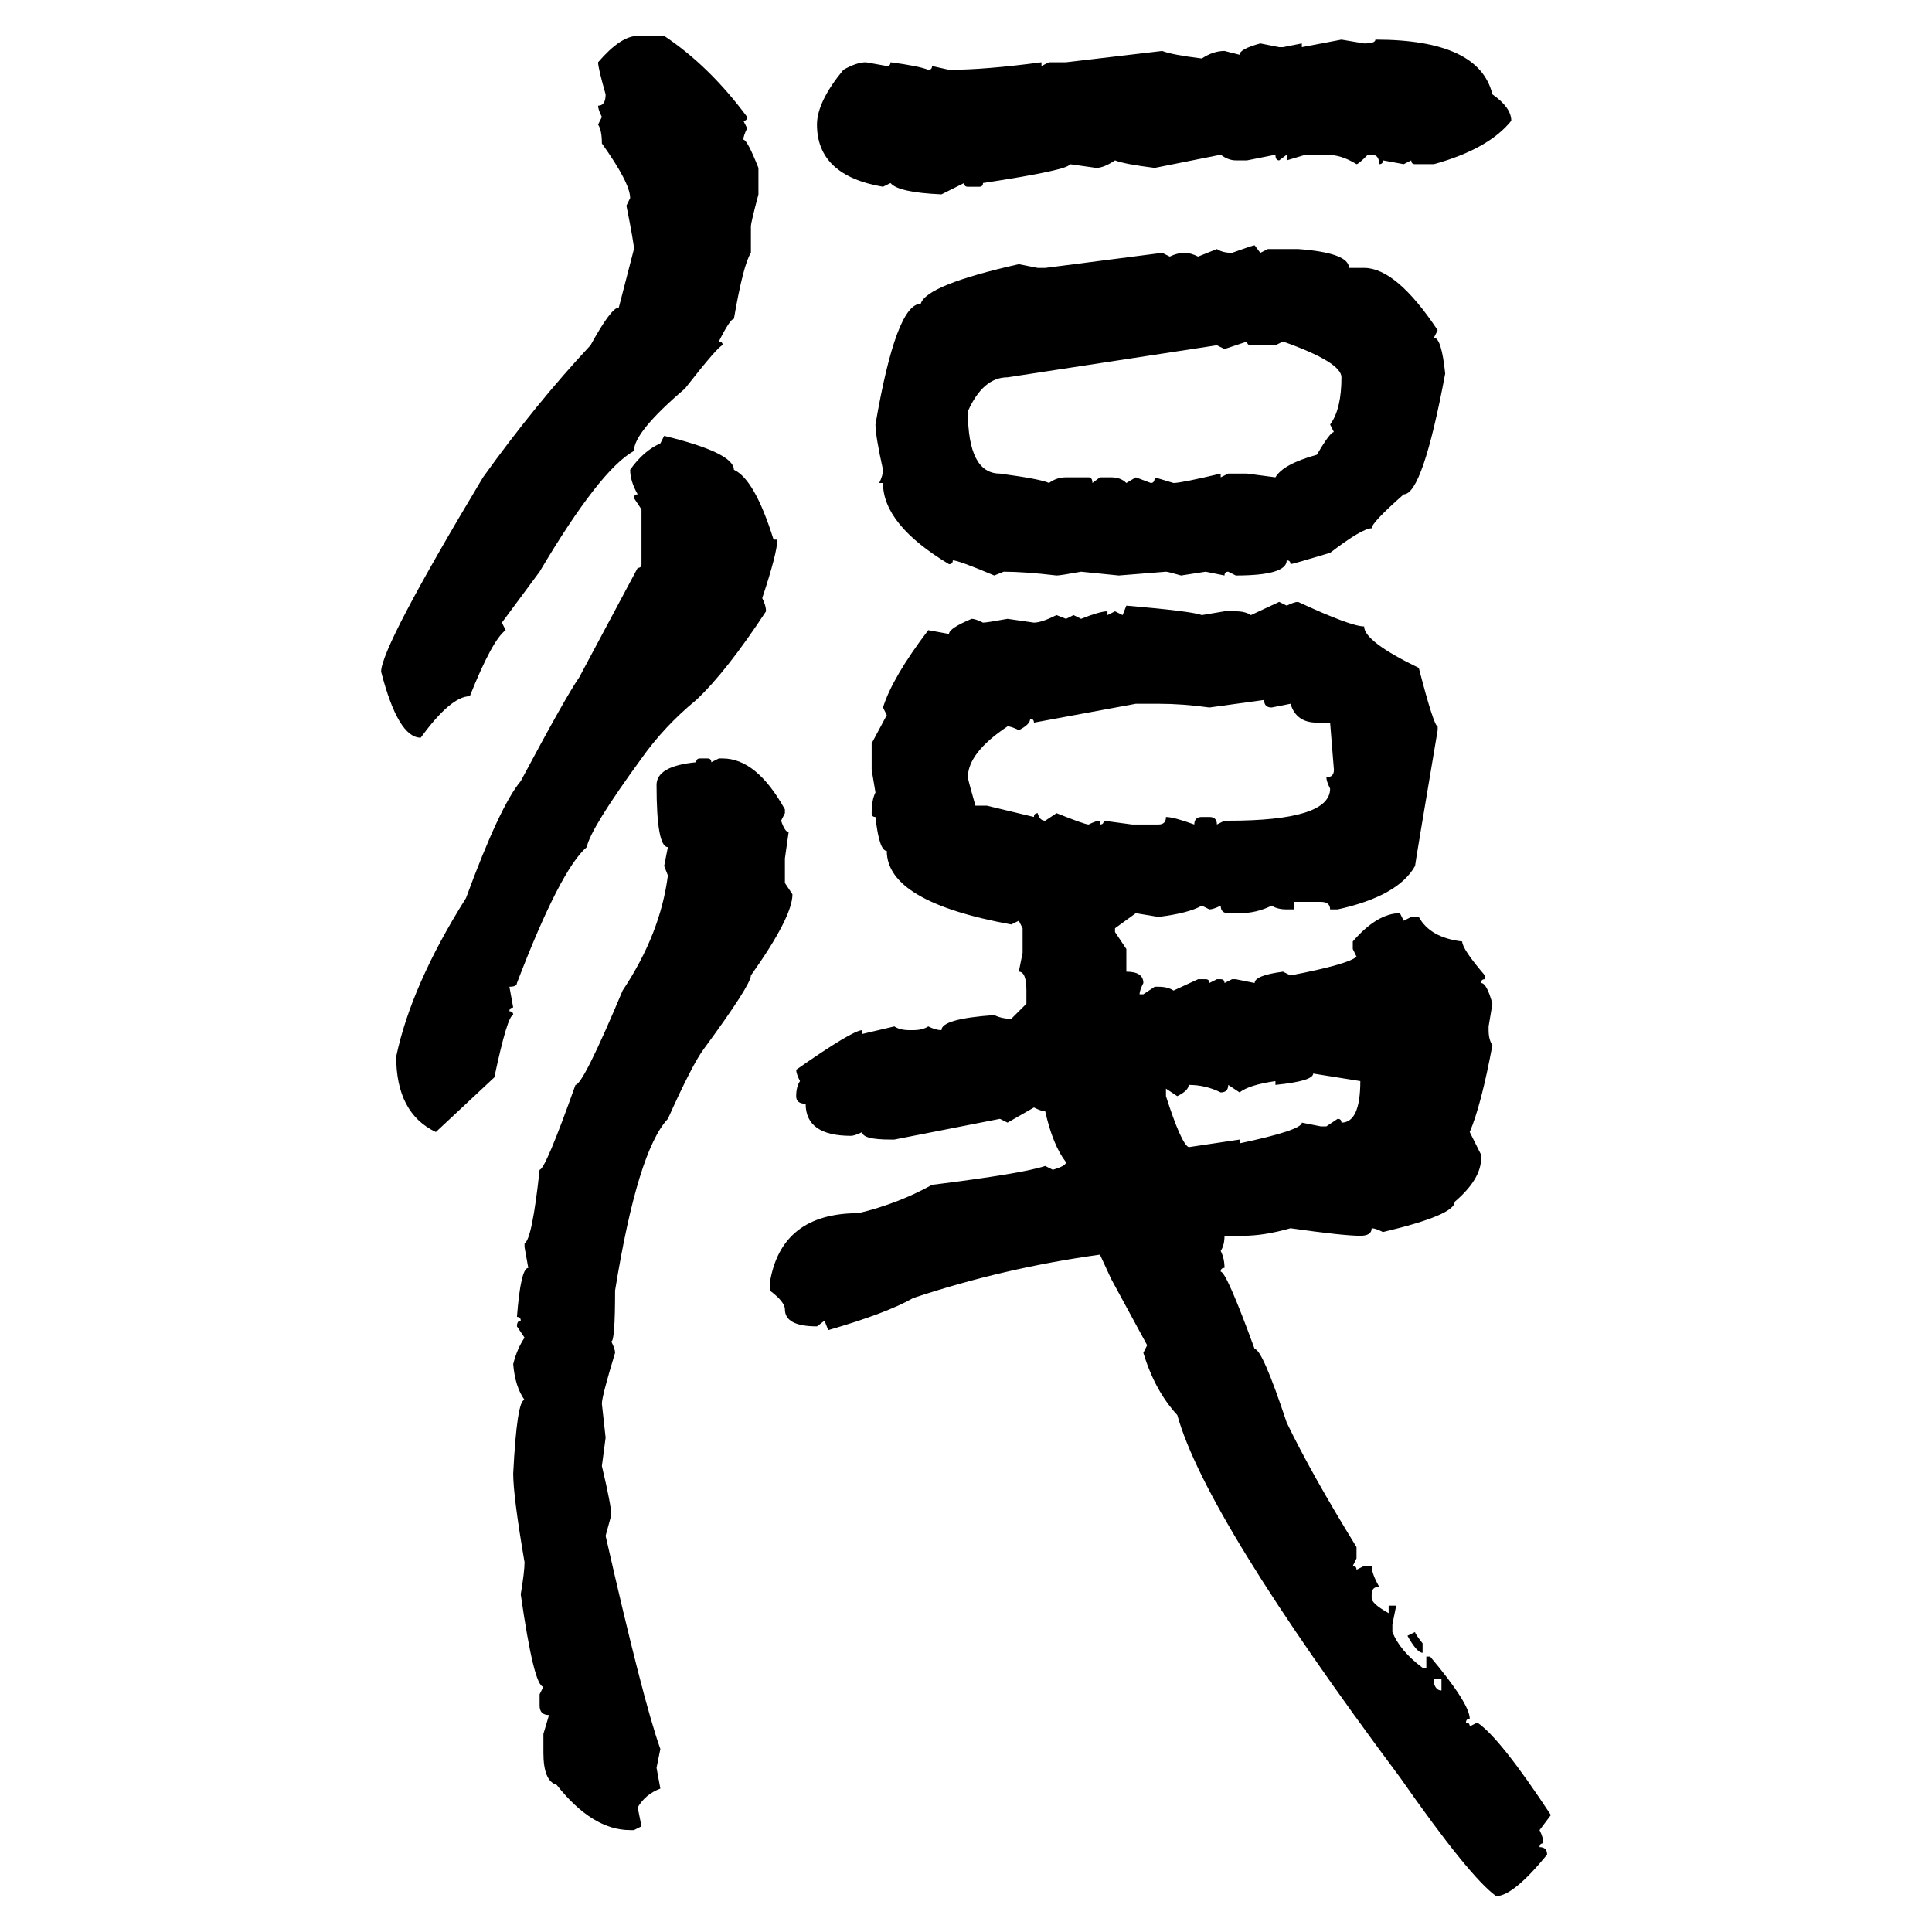 <svg xmlns="http://www.w3.org/2000/svg" xmlns:xlink="http://www.w3.org/1999/xlink" width="300" height="300"><path d="M99.02 5.57L99.02 5.57L103.13 5.57Q110.16 10.25 116.02 18.16L116.02 18.16Q116.02 18.75 115.43 18.75L115.43 18.75L116.02 19.92Q115.43 21.09 115.43 21.68L115.43 21.68Q116.02 21.68 117.77 26.07L117.77 26.07L117.77 30.18Q116.60 34.57 116.60 35.16L116.60 35.16L116.60 39.26Q115.43 41.02 113.96 49.51L113.96 49.51Q113.38 49.51 111.62 53.03L111.62 53.03Q112.21 53.03 112.21 53.61L112.21 53.61Q111.62 53.61 106.35 60.35L106.35 60.35Q98.44 67.09 98.44 70.02L98.44 70.02Q93.16 72.95 83.79 88.77L83.79 88.77L77.93 96.68L78.52 97.85Q76.46 99.32 72.95 108.11L72.95 108.11Q70.02 108.11 65.33 114.55L65.33 114.55Q61.82 114.55 59.18 104.30L59.18 104.30Q59.18 100.49 75 74.12L75 74.12Q83.20 62.70 91.70 53.61L91.70 53.61Q94.92 47.75 96.09 47.75L96.09 47.75L98.44 38.67Q98.44 37.79 97.27 31.93L97.27 31.93L97.85 30.76Q97.85 28.42 93.46 22.27L93.46 22.27Q93.46 20.21 92.87 19.34L92.87 19.34L93.46 18.16Q92.87 16.99 92.87 16.41L92.87 16.41Q94.04 16.41 94.04 14.65L94.04 14.65Q92.87 10.55 92.87 9.67L92.87 9.67Q96.39 5.57 99.02 5.57ZM202.15 7.32L208.30 6.15L211.82 6.74Q213.57 6.74 213.57 6.15L213.57 6.15Q229.69 6.15 231.74 14.65L231.74 14.65Q234.67 16.70 234.67 18.75L234.67 18.75Q231.15 23.14 222.66 25.49L222.66 25.49L219.73 25.49Q219.14 25.49 219.14 24.90L219.14 24.90L217.97 25.49L214.75 24.90Q214.75 25.49 214.16 25.49L214.16 25.49Q214.16 24.02 212.99 24.02L212.99 24.02L212.40 24.02Q210.94 25.49 210.64 25.49L210.64 25.49Q208.30 24.02 205.96 24.02L205.96 24.02L202.73 24.02L199.80 24.90L199.80 24.02L198.63 24.90Q198.05 24.90 198.05 24.02L198.05 24.02L193.65 24.90L191.89 24.90Q190.72 24.90 189.55 24.02L189.55 24.02L179.30 26.07Q174.61 25.49 173.14 24.90L173.14 24.90Q171.39 26.07 170.21 26.07L170.21 26.07L166.11 25.49Q166.11 26.37 152.64 28.42L152.64 28.42Q152.64 29.00 152.05 29.00L152.05 29.00L150.29 29.00Q149.71 29.00 149.71 28.42L149.71 28.42L146.19 30.18Q139.45 29.88 138.28 28.42L138.28 28.42L137.11 29.00Q126.86 27.25 126.86 19.34L126.86 19.34Q126.86 15.82 130.96 10.84L130.96 10.84Q133.01 9.67 134.47 9.67L134.47 9.67L137.70 10.25Q138.28 10.25 138.28 9.67L138.28 9.67Q142.68 10.25 144.14 10.84L144.14 10.84Q144.73 10.84 144.73 10.25L144.73 10.25L147.36 10.84Q152.93 10.84 161.72 9.67L161.72 9.67L161.72 10.25L162.89 9.67L165.53 9.67L180.47 7.91Q181.93 8.50 186.62 9.08L186.62 9.08Q188.38 7.91 190.14 7.91L190.14 7.91L192.48 8.50Q192.48 7.62 195.70 6.74L195.70 6.74L198.63 7.32L199.22 7.32L202.15 6.74L202.15 7.32ZM194.82 38.09L194.82 38.09L195.70 39.26L196.88 38.67L201.56 38.67Q209.47 39.26 209.47 41.60L209.47 41.60L211.82 41.60Q216.80 41.60 223.24 51.27L223.24 51.27L222.66 52.44Q223.83 52.44 224.41 58.01L224.41 58.01Q220.90 76.76 217.97 76.76L217.97 76.76Q212.99 81.15 212.99 82.03L212.99 82.03Q211.52 82.03 206.54 85.84L206.54 85.84Q200.68 87.60 200.39 87.60L200.39 87.60Q200.39 87.01 199.80 87.01L199.80 87.01Q199.80 89.36 191.89 89.36L191.89 89.36L190.72 88.77Q190.14 88.77 190.14 89.36L190.14 89.36L187.21 88.77L183.40 89.36Q181.35 88.77 181.05 88.77L181.05 88.77L173.73 89.36L167.87 88.77Q164.65 89.36 164.06 89.36L164.06 89.36Q159.08 88.77 155.86 88.77L155.86 88.77L154.39 89.36Q148.83 87.01 147.95 87.01L147.95 87.01Q147.95 87.60 147.36 87.60L147.36 87.60Q137.11 81.45 137.11 75L137.11 75L136.52 75Q137.11 73.83 137.11 72.95L137.11 72.95Q135.94 67.68 135.94 65.92L135.94 65.92Q139.16 47.17 142.97 47.17L142.97 47.17Q143.85 44.24 158.20 41.02L158.20 41.02L161.13 41.60L162.30 41.60L180.47 39.26L181.64 39.84Q182.81 39.26 183.98 39.26L183.98 39.26Q184.86 39.26 186.04 39.84L186.04 39.84L188.96 38.67Q189.84 39.26 191.31 39.26L191.31 39.26Q194.53 38.09 194.82 38.09ZM193.65 53.03L190.14 54.20L188.96 53.61L156.45 58.59Q152.64 58.59 150.29 63.87L150.29 63.87Q150.29 73.54 155.27 73.54L155.27 73.54Q161.72 74.41 162.89 75L162.89 75Q164.06 74.12 165.53 74.12L165.53 74.12L169.04 74.12Q169.63 74.12 169.63 75L169.63 75L170.80 74.12L172.56 74.12Q174.02 74.12 174.90 75L174.90 75L176.37 74.12L178.71 75Q179.30 75 179.30 74.12L179.30 74.12L182.23 75Q183.40 75 189.55 73.54L189.55 73.54L189.55 74.12L190.72 73.54L193.65 73.54L198.05 74.12Q199.22 72.07 204.49 70.61L204.49 70.61Q206.54 67.09 207.13 67.09L207.13 67.09L206.54 65.92Q208.30 63.57 208.30 58.59L208.30 58.59Q208.30 56.25 199.22 53.03L199.22 53.03L198.05 53.61L194.24 53.61Q193.65 53.61 193.65 53.03L193.65 53.03ZM102.54 68.85L103.13 67.68Q113.96 70.31 113.96 72.95L113.96 72.95Q117.19 74.41 120.12 83.79L120.12 83.79L120.70 83.79Q120.70 85.84 118.36 92.87L118.36 92.87Q118.95 94.04 118.95 94.92L118.95 94.92Q112.79 104.30 108.11 108.69L108.11 108.69Q103.13 112.79 99.61 117.77L99.61 117.77Q91.70 128.61 91.11 131.54L91.11 131.54Q87.01 135.06 80.27 152.64L80.27 152.64Q80.27 153.22 79.10 153.22L79.10 153.22L79.69 156.45Q79.10 156.45 79.10 157.03L79.10 157.03Q79.69 157.03 79.69 157.62L79.69 157.62Q78.81 157.62 76.76 167.29L76.76 167.29L67.68 175.78Q61.52 172.85 61.52 164.06L61.52 164.06Q63.87 152.93 72.36 139.45L72.36 139.45Q77.64 125.10 80.86 121.29L80.86 121.29Q87.89 108.11 89.94 105.18L89.94 105.18L99.02 88.18Q99.61 88.18 99.61 87.60L99.61 87.60L99.61 79.10L98.44 77.34Q98.44 76.76 99.02 76.76L99.02 76.76Q97.85 74.71 97.85 72.95L97.85 72.95Q99.90 70.02 102.54 68.85L102.54 68.85ZM194.24 95.51L198.63 93.46L199.80 94.04Q200.98 93.46 201.56 93.46L201.56 93.46Q209.77 97.27 211.82 97.27L211.82 97.27Q211.82 99.61 220.31 103.71L220.31 103.71Q222.66 112.79 223.24 112.79L223.24 112.79L223.24 113.38Q219.73 134.18 219.73 134.47L219.73 134.47Q217.09 139.16 207.71 141.21L207.71 141.21L206.54 141.21Q206.54 140.04 205.08 140.04L205.08 140.04L200.98 140.04L200.98 141.21L199.80 141.21Q198.34 141.21 197.46 140.63L197.46 140.63Q195.12 141.80 192.48 141.80L192.48 141.80L190.72 141.80Q189.55 141.80 189.55 140.63L189.55 140.63Q188.38 141.21 187.79 141.21L187.79 141.21L186.62 140.63Q184.57 141.80 179.88 142.38L179.88 142.38L176.37 141.80L173.14 144.14L173.14 144.73L174.90 147.36L174.90 150.88Q177.54 150.88 177.54 152.64L177.54 152.64Q176.95 153.81 176.95 154.39L176.95 154.39L177.54 154.39L179.30 153.22L179.88 153.22Q181.35 153.22 182.23 153.81L182.23 153.81L186.04 152.05L187.21 152.05Q187.79 152.05 187.79 152.64L187.79 152.64L188.96 152.05L189.55 152.05Q190.14 152.05 190.14 152.64L190.14 152.64L191.31 152.05L191.89 152.05L194.82 152.64Q194.82 151.46 199.22 150.88L199.22 150.88L200.39 151.46Q209.47 149.71 210.64 148.54L210.64 148.54L210.06 147.36L210.06 146.19Q213.87 141.80 217.38 141.80L217.38 141.80L217.97 142.97L219.14 142.38L220.31 142.38Q222.07 145.61 227.05 146.19L227.05 146.19Q227.05 147.36 230.57 151.46L230.57 151.46L230.57 152.05Q229.98 152.05 229.98 152.64L229.98 152.64Q230.86 152.64 231.74 155.86L231.74 155.86L231.15 159.38L231.15 159.96Q231.15 161.43 231.74 162.30L231.74 162.30Q229.98 171.68 228.22 175.78L228.22 175.78L229.98 179.30L229.98 179.88Q229.98 183.11 225.88 186.62L225.88 186.62Q225.88 188.67 214.75 191.31L214.75 191.31Q213.57 190.72 212.99 190.72L212.99 190.72Q212.99 191.89 211.23 191.89L211.23 191.89Q208.59 191.89 200.39 190.72L200.39 190.72Q196.29 191.89 193.07 191.89L193.07 191.89L190.14 191.89Q190.14 193.36 189.55 194.24L189.55 194.24Q190.14 195.41 190.14 196.88L190.14 196.88Q189.55 196.88 189.55 197.46L189.55 197.46Q190.43 197.46 194.82 209.47L194.82 209.47Q196.00 209.47 199.80 220.90L199.80 220.90Q203.61 228.81 210.64 240.23L210.64 240.23L210.64 241.99L210.06 243.16Q210.64 243.16 210.64 243.75L210.64 243.75L211.82 243.16L212.99 243.16Q212.99 244.34 214.16 246.39L214.16 246.39Q212.99 246.39 212.99 247.56L212.99 247.56L212.99 248.14Q212.99 249.02 215.63 250.49L215.63 250.49L215.63 249.32L216.80 249.32L216.21 252.25L216.21 253.42Q217.38 256.35 220.90 258.98L220.90 258.98L221.48 258.98L221.48 257.23L222.07 257.23Q228.22 264.55 228.22 266.89L228.22 266.89Q227.64 266.89 227.64 267.48L227.64 267.48Q228.22 267.48 228.22 268.07L228.22 268.07L229.39 267.48Q232.91 269.82 240.82 281.84L240.82 281.84L239.06 284.18Q239.65 285.35 239.65 286.23L239.65 286.23Q239.06 286.23 239.06 286.82L239.06 286.82Q240.23 286.82 240.23 287.99L240.23 287.99Q234.96 294.43 232.32 294.43L232.32 294.43Q228.22 291.50 217.38 275.98L217.38 275.98Q187.21 235.55 182.81 219.73L182.81 219.73Q179.30 215.92 177.54 210.06L177.54 210.06L178.13 208.89L172.56 198.63L170.80 194.82Q155.86 196.88 141.80 201.56L141.80 201.56Q137.70 203.91 128.61 206.54L128.61 206.54L128.03 205.08L126.86 205.96Q121.88 205.96 121.88 203.32L121.88 203.32Q121.88 202.15 119.53 200.39L119.53 200.39L119.53 199.22Q121.29 188.38 133.30 188.38L133.30 188.38Q139.45 186.91 144.73 183.98L144.73 183.98Q158.79 182.23 162.30 181.05L162.30 181.05L163.48 181.64Q165.53 181.05 165.53 180.47L165.53 180.47Q163.48 177.83 162.30 172.56L162.30 172.56Q161.72 172.56 160.55 171.97L160.55 171.97L156.45 174.32L155.27 173.73L138.87 176.95L138.28 176.95Q133.89 176.95 133.89 175.78L133.89 175.78Q132.71 176.37 132.13 176.37L132.13 176.37Q125.10 176.37 125.10 171.39L125.10 171.39Q123.63 171.39 123.63 170.21L123.63 170.21Q123.63 168.75 124.22 167.87L124.22 167.87Q123.63 166.70 123.63 166.11L123.63 166.11Q132.42 159.96 133.89 159.96L133.89 159.96L133.89 160.55L138.87 159.38Q139.75 159.96 141.21 159.96L141.21 159.96L141.80 159.96Q143.26 159.96 144.14 159.38L144.14 159.38Q145.31 159.96 146.19 159.96L146.19 159.96Q146.19 158.20 154.39 157.62L154.39 157.62Q155.57 158.20 157.03 158.20L157.03 158.20L159.38 155.86L159.38 153.81Q159.38 150.88 158.20 150.88L158.20 150.88L158.79 147.95L158.79 144.14L158.20 142.97L157.03 143.55Q137.70 140.04 137.70 132.13L137.70 132.13Q136.52 132.13 135.94 126.86L135.94 126.86Q135.35 126.86 135.35 126.27L135.35 126.27Q135.35 124.22 135.94 123.05L135.94 123.05L135.35 119.53L135.35 115.43L137.70 111.04L137.11 109.86Q138.57 105.18 144.14 97.85L144.14 97.85L147.36 98.44Q147.36 97.56 150.88 96.09L150.88 96.09Q151.46 96.09 152.64 96.68L152.64 96.68Q153.22 96.68 156.45 96.09L156.45 96.09L160.55 96.68Q161.72 96.68 164.06 95.51L164.06 95.51L165.53 96.09L166.70 95.51L167.87 96.09Q170.80 94.92 171.97 94.92L171.97 94.92L171.97 95.51L173.14 94.92L174.32 95.51L174.90 94.04Q185.16 94.92 186.62 95.51L186.62 95.51L190.14 94.92L191.89 94.92Q193.36 94.92 194.24 95.51L194.24 95.51ZM196.29 108.69L187.79 109.86Q183.69 109.28 179.88 109.28L179.88 109.28L176.37 109.28L160.55 112.21Q160.55 111.62 159.96 111.62L159.96 111.62Q159.96 112.50 158.20 113.38L158.20 113.38Q157.03 112.79 156.45 112.79L156.45 112.79Q150.29 116.89 150.29 120.70L150.29 120.70Q150.29 121.00 151.46 125.10L151.46 125.10L153.22 125.10L160.55 126.86Q160.55 126.27 161.13 126.27L161.13 126.27Q161.43 127.44 162.30 127.44L162.30 127.44L164.06 126.27Q168.46 128.03 169.04 128.03L169.04 128.03Q170.21 127.44 170.80 127.44L170.80 127.44L170.80 128.03Q171.39 128.03 171.39 127.44L171.39 127.44L175.78 128.03L179.88 128.03Q181.05 128.03 181.05 126.86L181.05 126.86Q182.23 126.86 185.45 128.03L185.45 128.03Q185.45 126.86 186.62 126.86L186.62 126.86L187.79 126.86Q188.96 126.86 188.96 128.03L188.96 128.03L190.14 127.44L190.72 127.44Q206.54 127.44 206.54 122.46L206.54 122.46Q205.96 121.29 205.96 120.70L205.96 120.70Q207.13 120.70 207.13 119.53L207.13 119.53L206.54 112.21L204.49 112.21Q201.27 112.21 200.39 109.28L200.39 109.28L197.46 109.86Q196.29 109.86 196.29 108.69L196.29 108.69ZM108.69 117.77L108.69 117.77L109.86 117.77Q110.45 117.77 110.45 118.36L110.45 118.36L111.62 117.77L112.21 117.77Q117.48 117.77 121.88 125.68L121.88 125.68L121.88 126.27L121.29 127.44Q121.88 129.20 122.46 129.20L122.46 129.20L121.88 133.30L121.88 137.11L123.05 138.87Q123.05 142.38 116.60 151.46L116.60 151.46Q116.60 152.93 109.28 162.89L109.28 162.89Q107.52 165.23 103.71 173.73L103.71 173.73Q99.02 178.71 95.51 200.39L95.51 200.39Q95.51 208.30 94.92 208.30L94.92 208.30Q95.51 209.47 95.51 210.06L95.51 210.06Q93.46 216.80 93.46 217.97L93.46 217.97L94.04 223.24L93.46 227.64Q94.92 233.79 94.92 235.25L94.92 235.25L94.04 238.48Q99.90 264.26 102.54 271.58L102.54 271.58L101.95 274.51L102.54 277.73Q100.20 278.61 99.02 280.66L99.02 280.66L99.61 283.59L98.44 284.18L97.85 284.18Q91.99 284.18 86.43 277.15L86.43 277.15Q84.38 276.56 84.38 272.17L84.38 272.17L84.38 269.24L85.25 266.31Q83.79 266.31 83.79 264.84L83.79 264.84L83.79 263.09L84.38 261.91Q82.91 261.91 80.86 247.56L80.86 247.56Q81.45 244.04 81.45 242.58L81.45 242.58Q79.69 232.32 79.69 228.81L79.69 228.81Q80.27 217.38 81.45 217.38L81.45 217.38Q79.98 215.33 79.69 211.82L79.69 211.82Q80.27 209.47 81.45 207.71L81.45 207.71L80.27 205.96Q80.27 205.08 80.86 205.08L80.86 205.08Q80.86 204.49 80.27 204.49L80.27 204.49Q80.86 196.88 82.03 196.88L82.03 196.88L81.45 193.65L81.45 193.07Q82.62 192.48 83.79 181.64L83.79 181.64Q84.67 181.64 89.36 168.46L89.36 168.46Q90.53 168.46 96.68 153.81L96.68 153.81Q102.54 145.02 103.71 135.94L103.71 135.94L103.13 134.47L103.71 131.54Q101.95 131.54 101.95 121.88L101.95 121.88Q101.95 118.95 108.11 118.36L108.11 118.36Q108.11 117.77 108.69 117.77ZM211.23 167.87L203.91 166.70Q203.91 167.87 198.05 168.46L198.05 168.46L198.05 167.87Q193.95 168.46 192.48 169.63L192.48 169.63L190.72 168.46Q190.72 169.63 189.55 169.63L189.55 169.63Q187.21 168.46 184.57 168.46L184.57 168.46Q184.57 169.34 182.81 170.21L182.81 170.21L181.05 169.04L181.05 170.21Q183.40 177.54 184.57 178.13L184.57 178.13L192.48 176.95L192.48 177.54Q202.15 175.49 202.15 174.32L202.15 174.32L205.08 174.90L205.96 174.90L207.71 173.73Q208.30 173.73 208.30 174.32L208.30 174.32Q211.23 174.32 211.23 167.87L211.23 167.87ZM218.55 254.00L219.73 253.42Q219.73 253.71 220.90 255.18L220.90 255.18L220.90 256.64Q220.02 256.64 218.55 254.00L218.55 254.00ZM223.83 260.74L222.66 260.74L222.66 261.33Q222.95 262.50 223.83 262.50L223.83 262.50L223.83 260.74Z"/></svg>